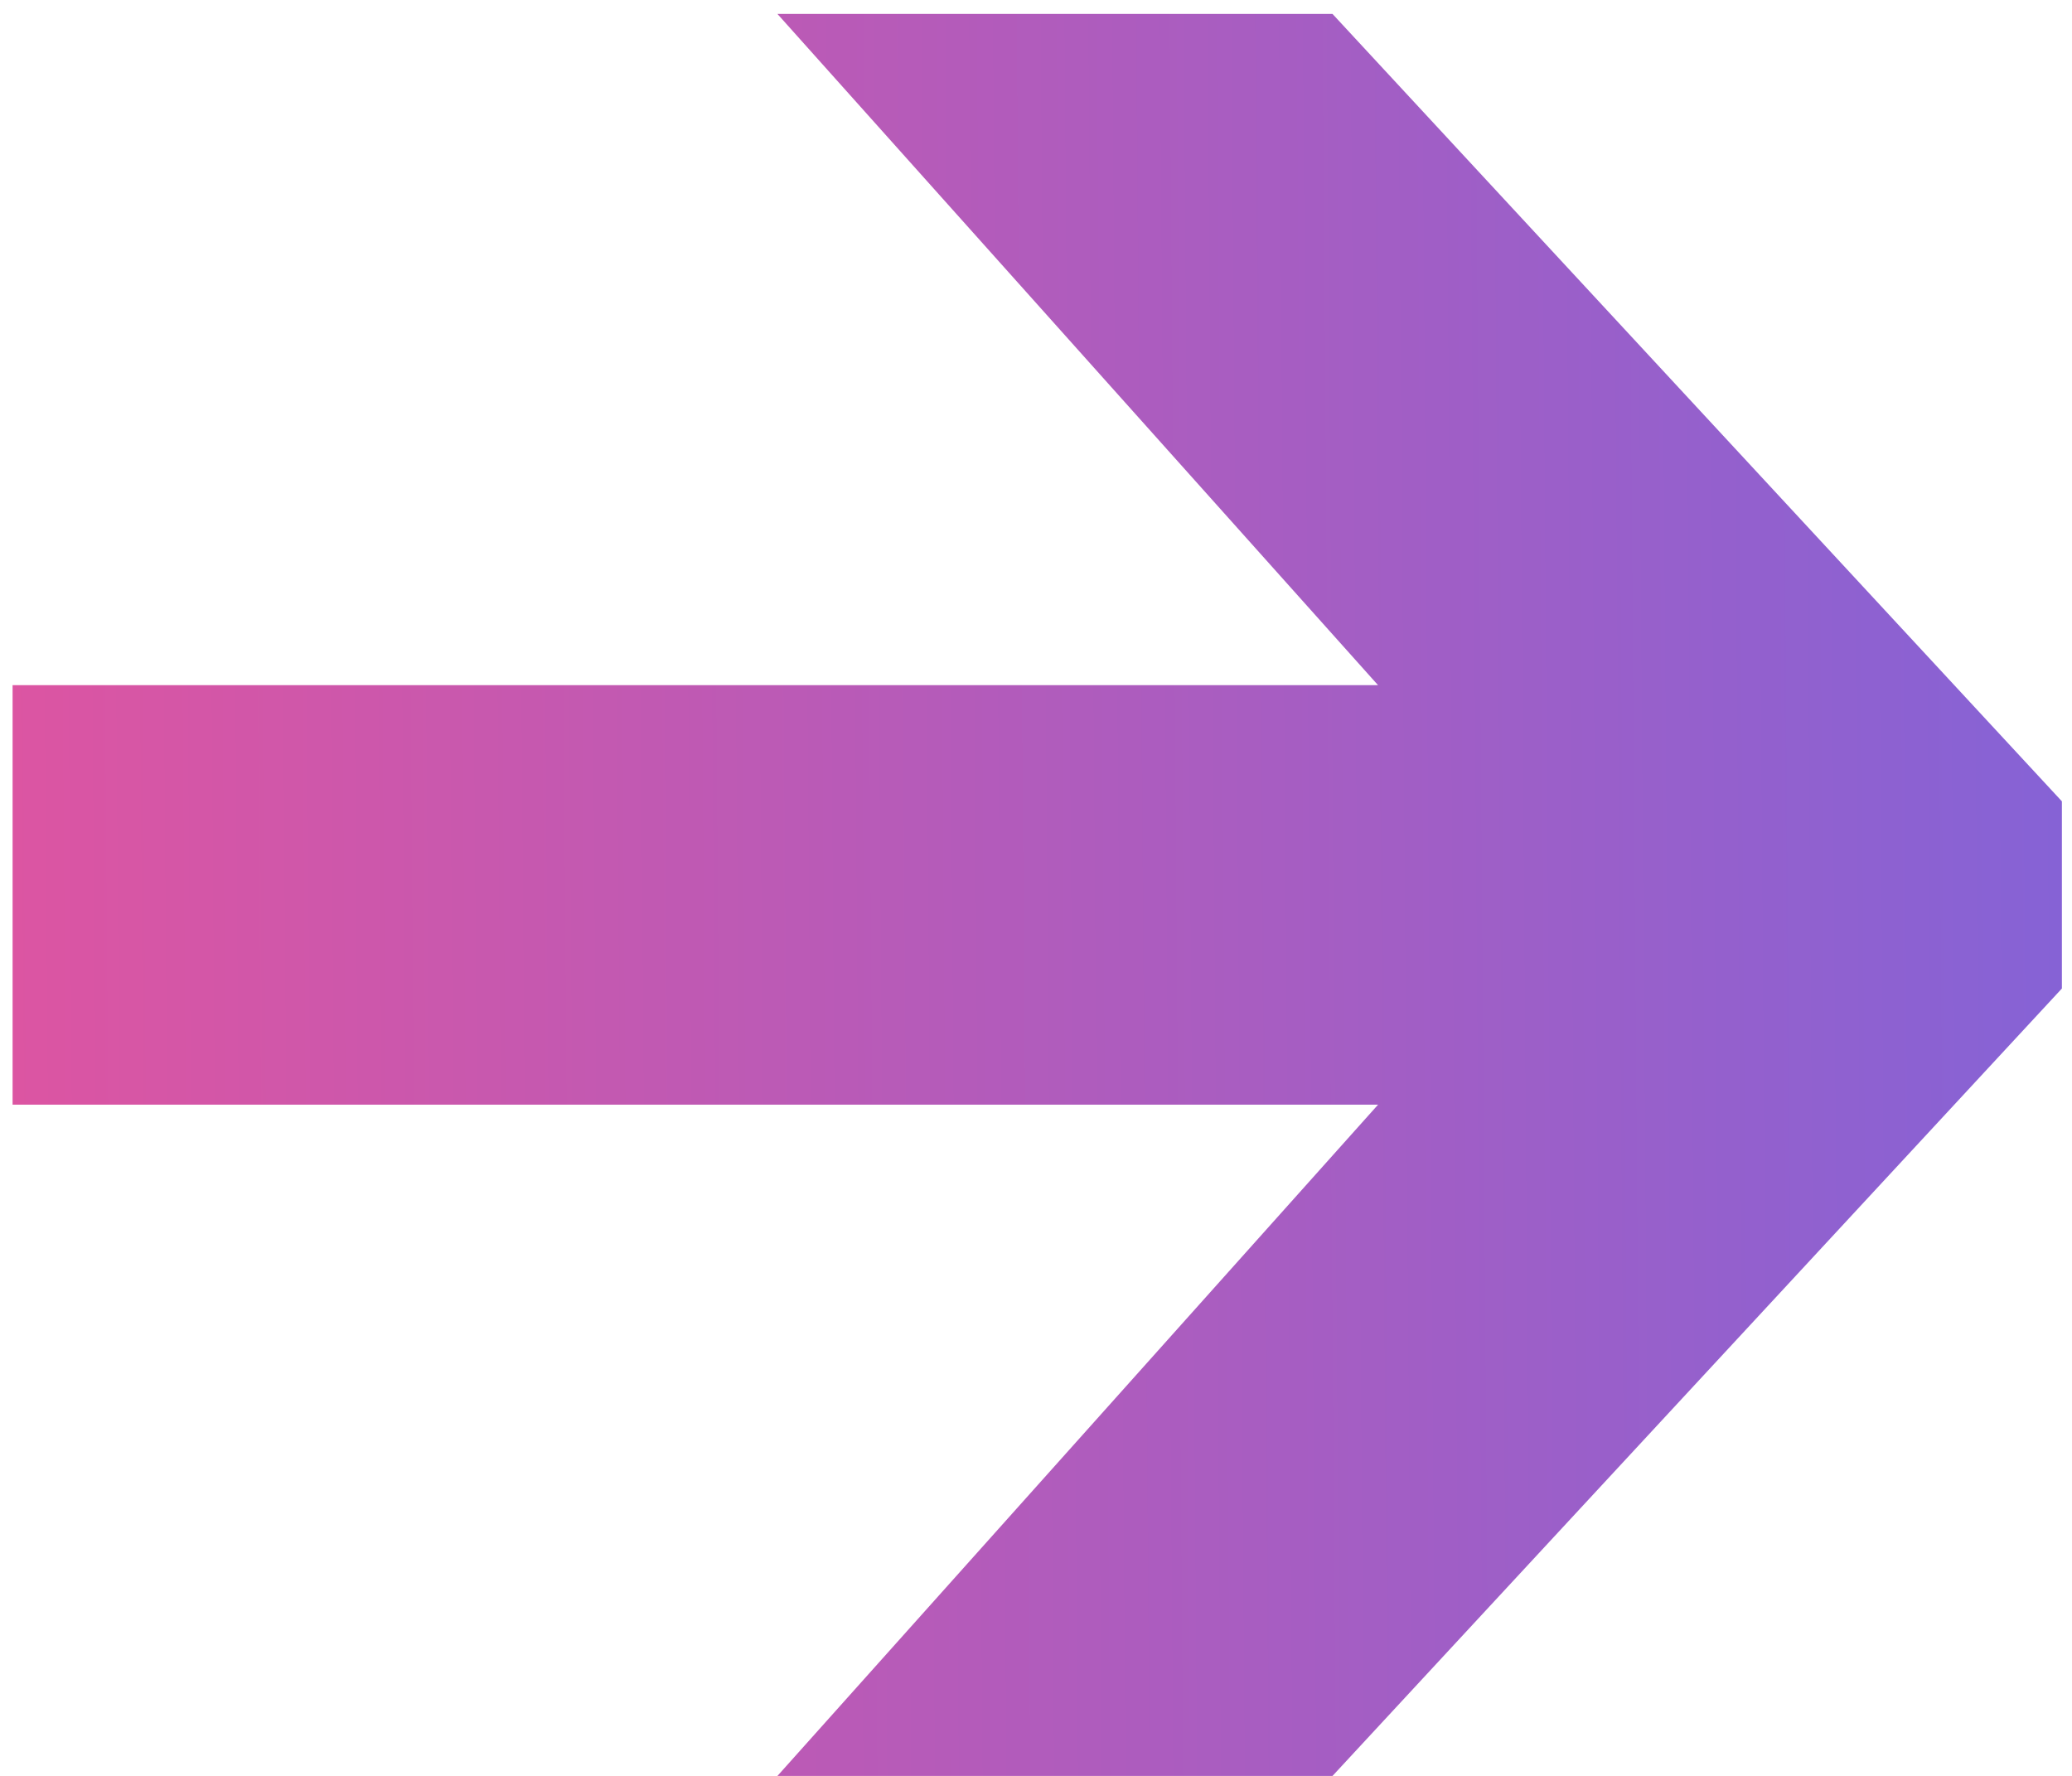 <svg width="56" height="48" viewBox="0 0 56 48" fill="none" xmlns="http://www.w3.org/2000/svg">
<path d="M21.012 48.001L46.219 19.828V28.55L21.012 0.377H36.014L55.727 21.659V26.718L36.014 48.001H21.012ZM0.34 29.858V18.519H45.434V29.858H0.34Z" fill="url(#paint0_linear_3709_10278)"/>
<defs>
<linearGradient id="paint0_linear_3709_10278" x1="-7.249" y1="49.751" x2="62.961" y2="49.211" gradientUnits="userSpaceOnUse">
<stop stop-color="#E8539B"/>
<stop offset="1" stop-color="#7B64DC"/>
</linearGradient>
</defs>
</svg>

